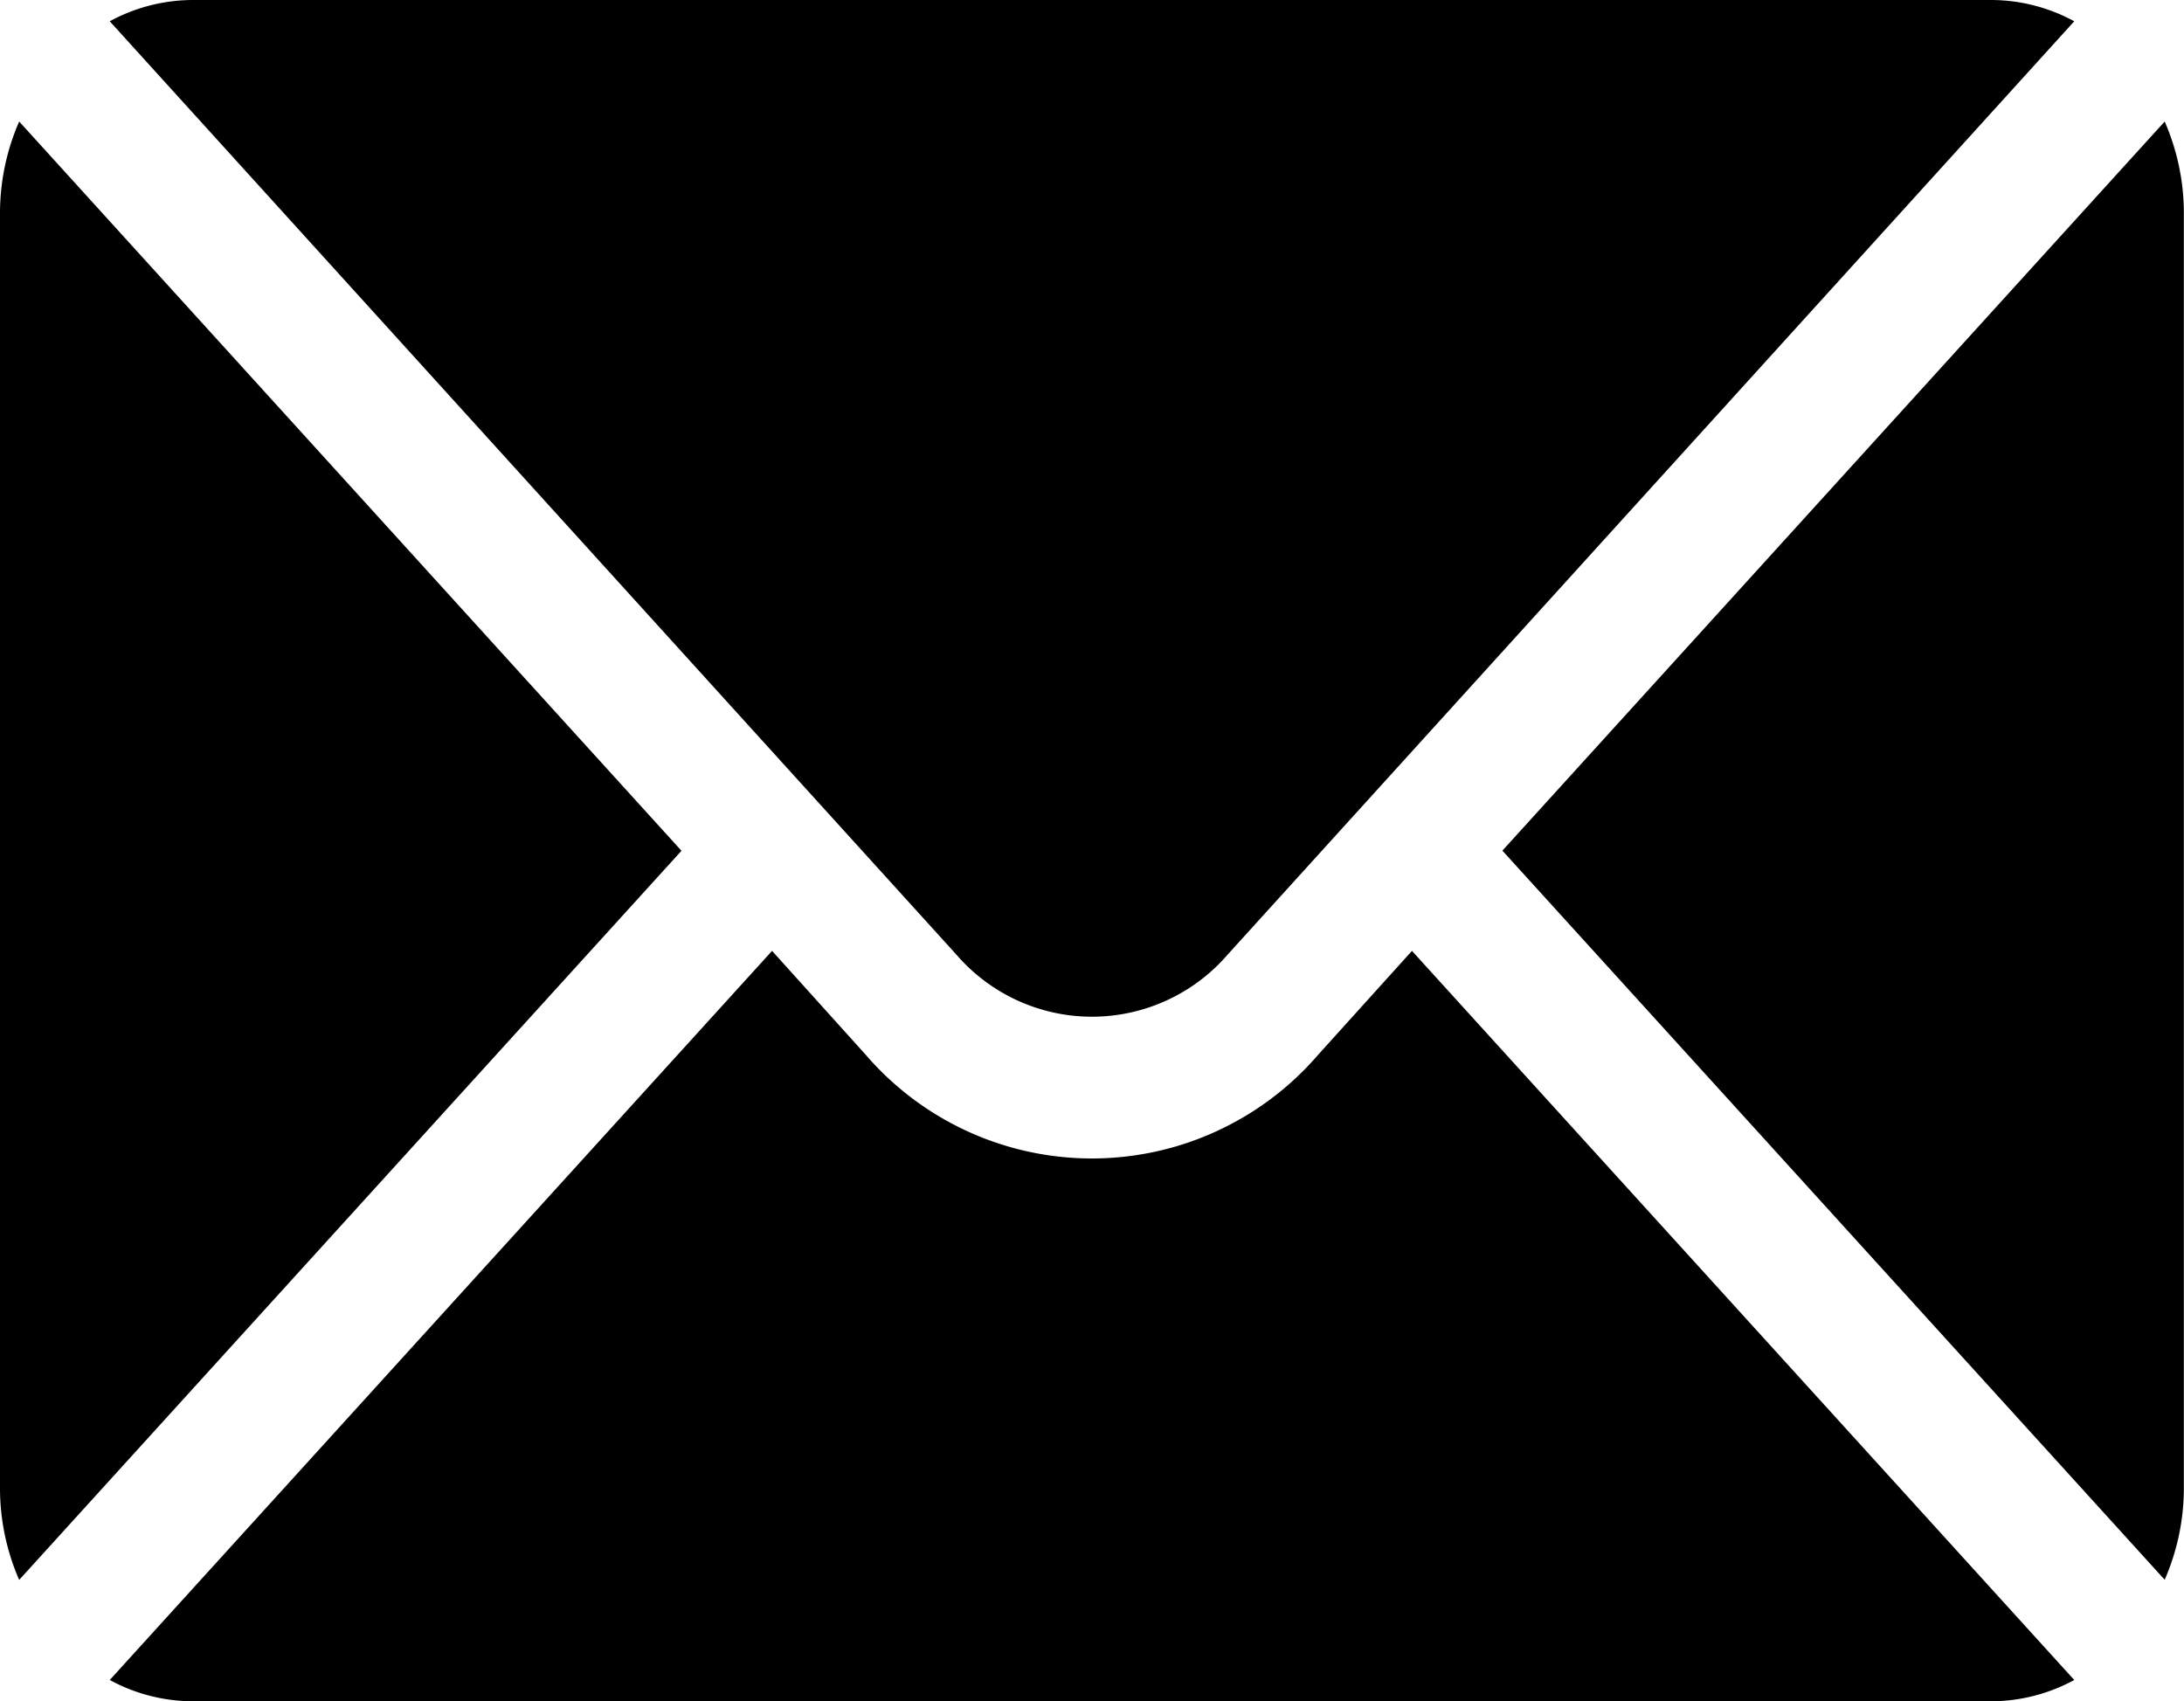 <svg xmlns="http://www.w3.org/2000/svg" width="15.601" height="12.153" viewBox="0 0 15.601 12.153"><g transform="translate(10.732 0.868)"><g transform="translate(0 0)"><path d="M356.942,101.721l-4.731,5.208,4.731,5.208a1.636,1.636,0,0,0,.137-.651v-9.115A1.636,1.636,0,0,0,356.942,101.721Z" transform="translate(-352.211 -101.721)"/></g></g><g transform="translate(0.784 0)"><path d="M39.167,76H26.308a1.248,1.248,0,0,0-.587.152l6.047,6.666a1.28,1.28,0,0,0,1.939,0l6.047-6.666A1.248,1.248,0,0,0,39.167,76Z" transform="translate(-25.721 -76)"/></g><g transform="translate(0 0.868)"><g transform="translate(0 0)"><path d="M.137,101.721a1.636,1.636,0,0,0-.137.651v9.115a1.636,1.636,0,0,0,.137.651l4.731-5.208Z" transform="translate(0 -101.721)"/></g></g><g transform="translate(0.784 6.792)"><path d="M35.023,277.211l-.67.742a2.133,2.133,0,0,1-3.232,0l-.669-.742-4.731,5.208a1.248,1.248,0,0,0,.587.152H39.167a1.248,1.248,0,0,0,.587-.152Z" transform="translate(-25.721 -277.211)"/></g></svg>